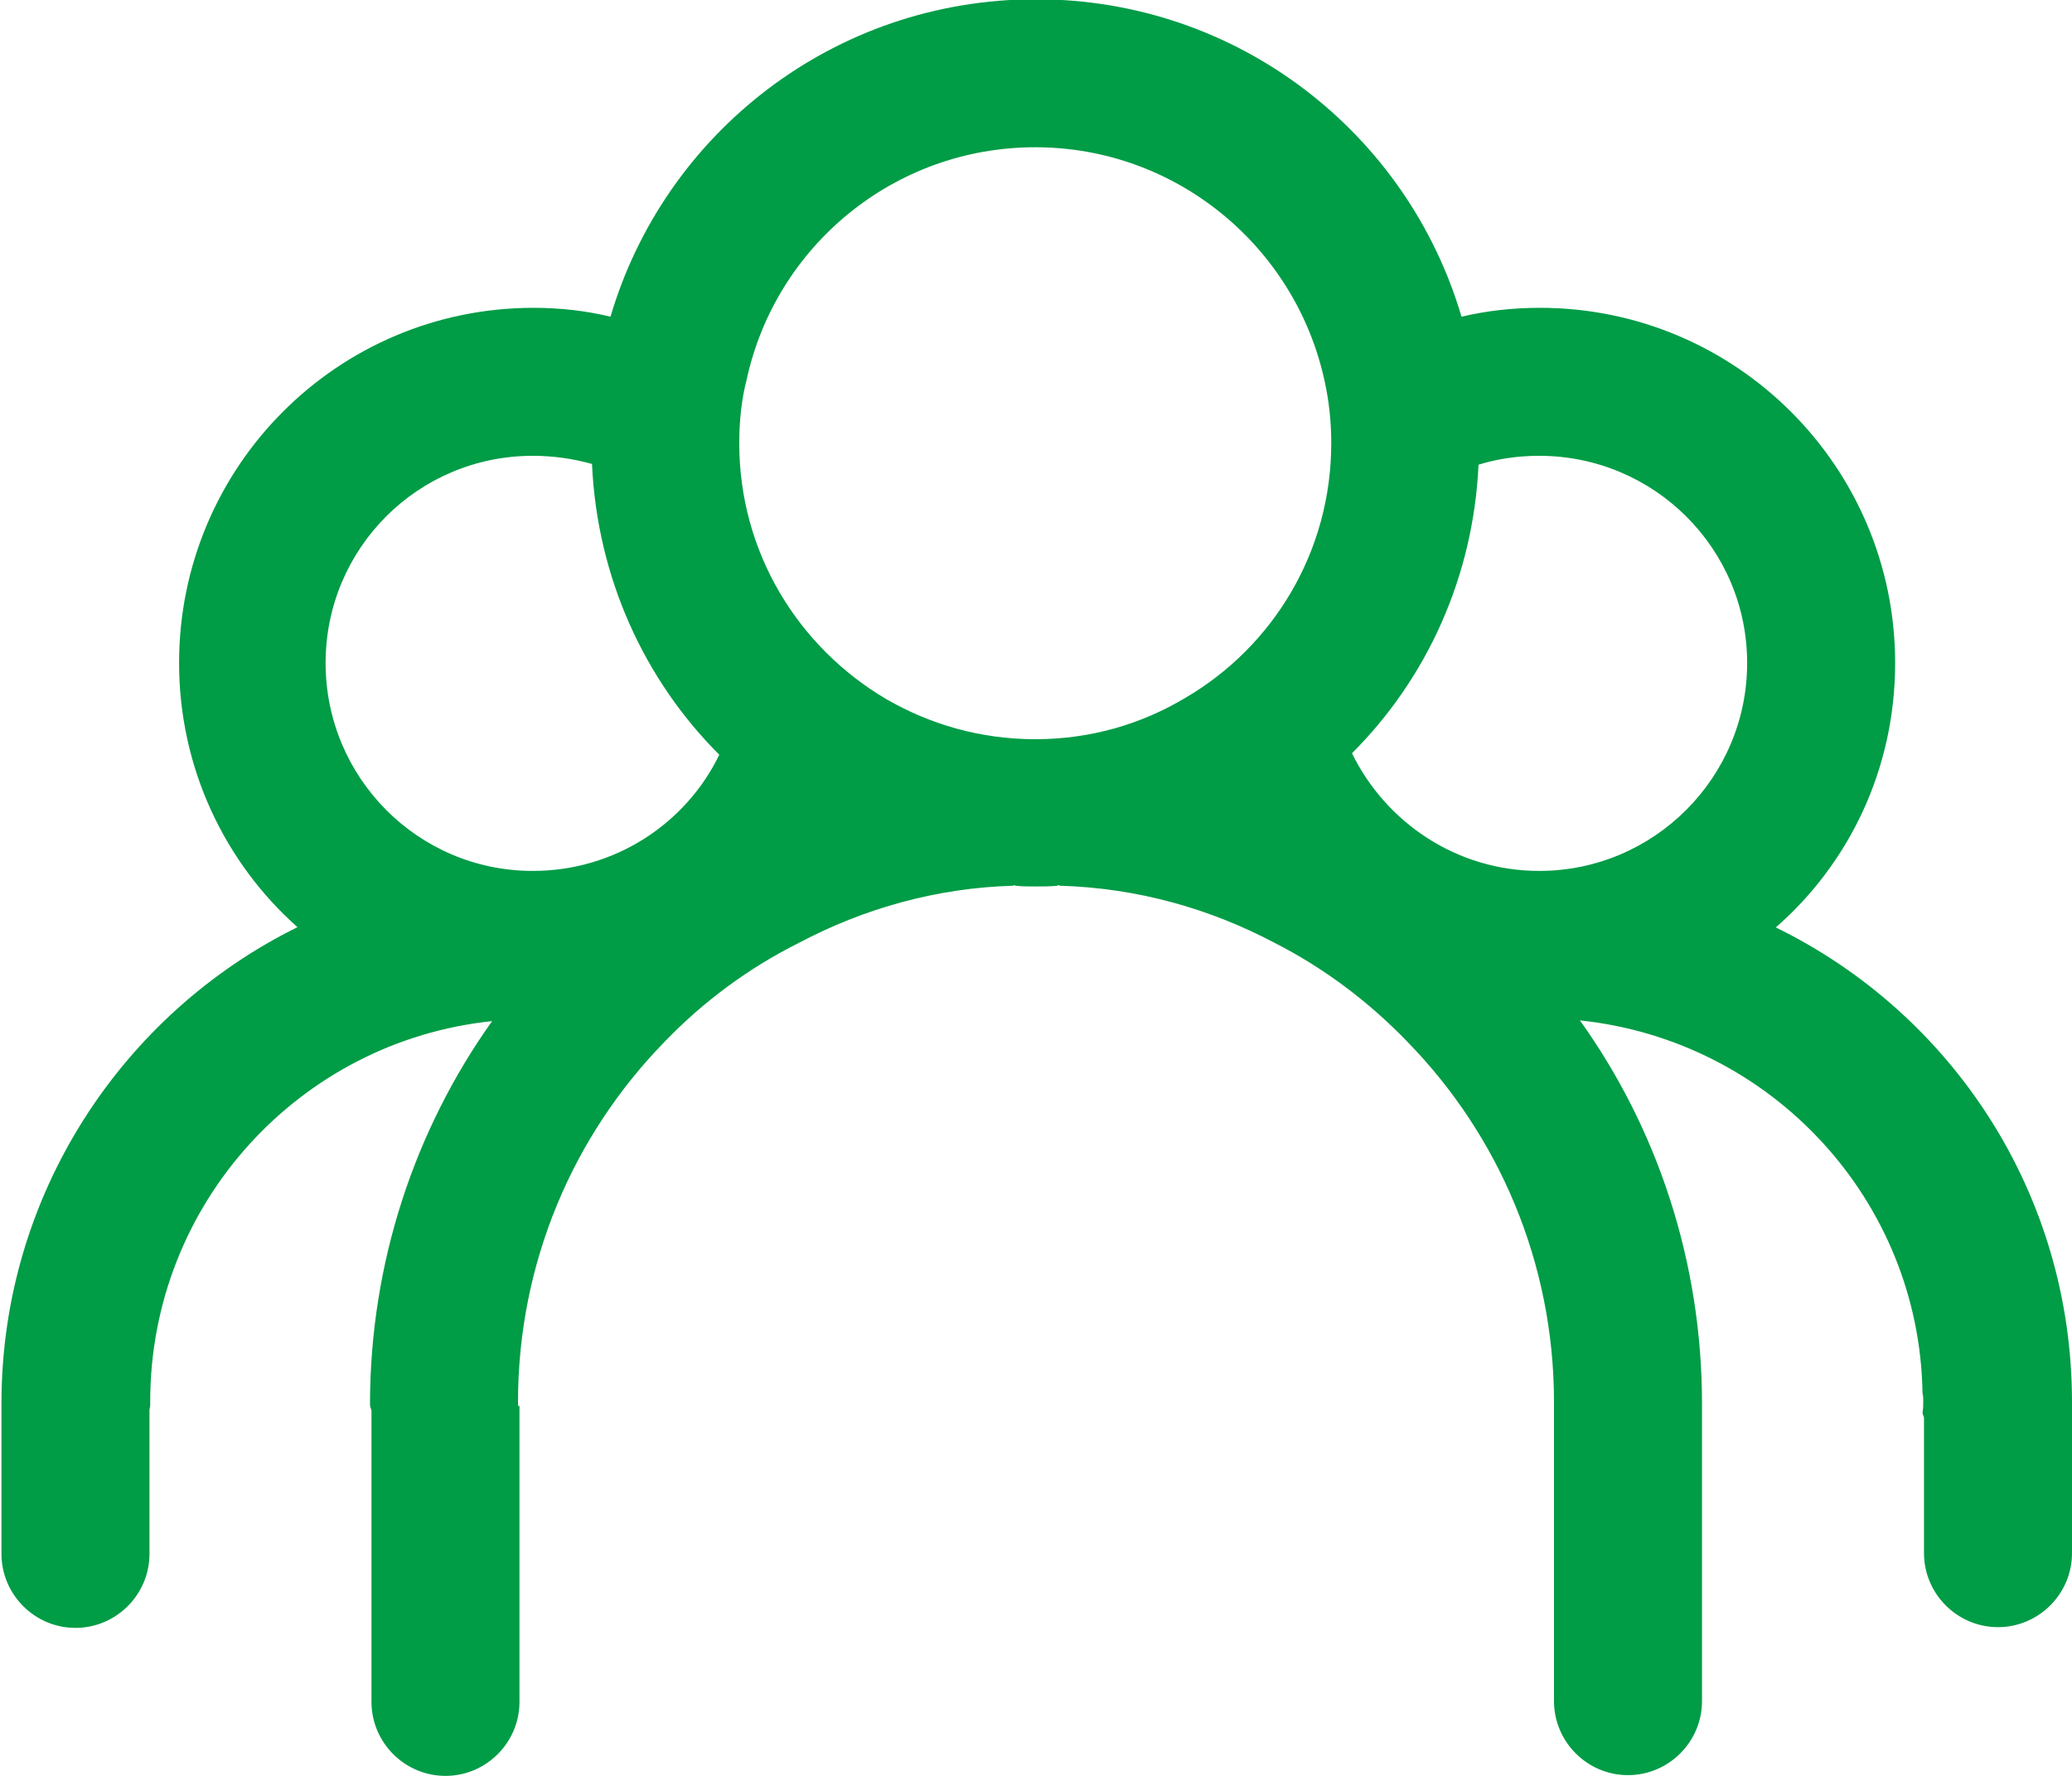 <?xml version="1.0" encoding="UTF-8"?>
<svg id="Calque_2" data-name="Calque 2" xmlns="http://www.w3.org/2000/svg" viewBox="0 0 28 24">
  <defs>
    <style>
      .cls-1 {
        fill: #009c46;
      }
    </style>
  </defs>
  <g id="Calque_2-2" data-name="Calque 2">
    <path class="cls-1" d="M23.99,12.54c1-.87,1.62-2.15,1.62-3.58,0-2.65-2.15-4.8-4.8-4.8-.37,0-.72.04-1.06.12-.73-2.48-3.02-4.29-5.75-4.29s-5.02,1.81-5.75,4.29c-.33-.08-.68-.12-1.04-.12-2.65,0-4.79,2.15-4.79,4.8,0,1.42.62,2.7,1.6,3.57-2.37,1.17-4,3.62-4,6.43v2.04c0,.55.45,1,1,1s1-.45,1-1v-1.95s.01-.04.01-.06v-.05c0-2.67,2.02-4.87,4.62-5.14-1.04,1.46-1.65,3.26-1.65,5.18,0,.03.01.05.02.08v3.94c0,.55.45,1,1,1s1-.45,1-1v-4h-.02s0-.01,0-.02v-.03c0-1.89.75-3.61,1.98-4.87.53-.55,1.14-1,1.82-1.34.87-.46,1.85-.74,2.89-.77.01-.01.02-.01.03,0,.09.01.18.01.28.01s.2,0,.29-.01c.01-.01.02-.01.03,0,1.05.03,2.03.31,2.9.77.67.34,1.28.8,1.8,1.34,1.23,1.26,1.98,2.98,1.98,4.87v.03s0,.02,0,.02v3.99c0,.55.45,1,1,1s1-.45,1-1v-4h0s0-.01,0-.02c0-1.93-.61-3.73-1.65-5.18,2.58.27,4.59,2.42,4.63,5.04.01.03.01.07.01.1,0,.05,0,.11-.01.16,0,.03.02.05.02.07v1.83c0,.55.45,1,1,1s1-.45,1-1v-2.04c0-2.83-1.63-5.26-4.01-6.42ZM7.2,11.77c-1.55,0-2.8-1.26-2.8-2.81s1.25-2.8,2.8-2.8c.28,0,.55.04.8.11.07,1.54.71,2.92,1.72,3.93-.45.93-1.41,1.57-2.52,1.57ZM16.02,9.43c-.6.36-1.29.56-2.03.56s-1.42-.2-2.01-.54h0c-1.19-.7-1.99-1.98-1.99-3.46,0-.3.03-.59.1-.86.39-1.8,1.99-3.14,3.9-3.14s3.52,1.35,3.91,3.16c.06.27.09.55.09.84,0,1.47-.79,2.75-1.97,3.44ZM20.8,11.77c-1.11,0-2.07-.65-2.53-1.59,1.01-1.01,1.64-2.38,1.71-3.9.26-.08.53-.12.82-.12,1.55,0,2.81,1.25,2.81,2.8s-1.26,2.81-2.81,2.81Z"/>
  </g>
</svg>